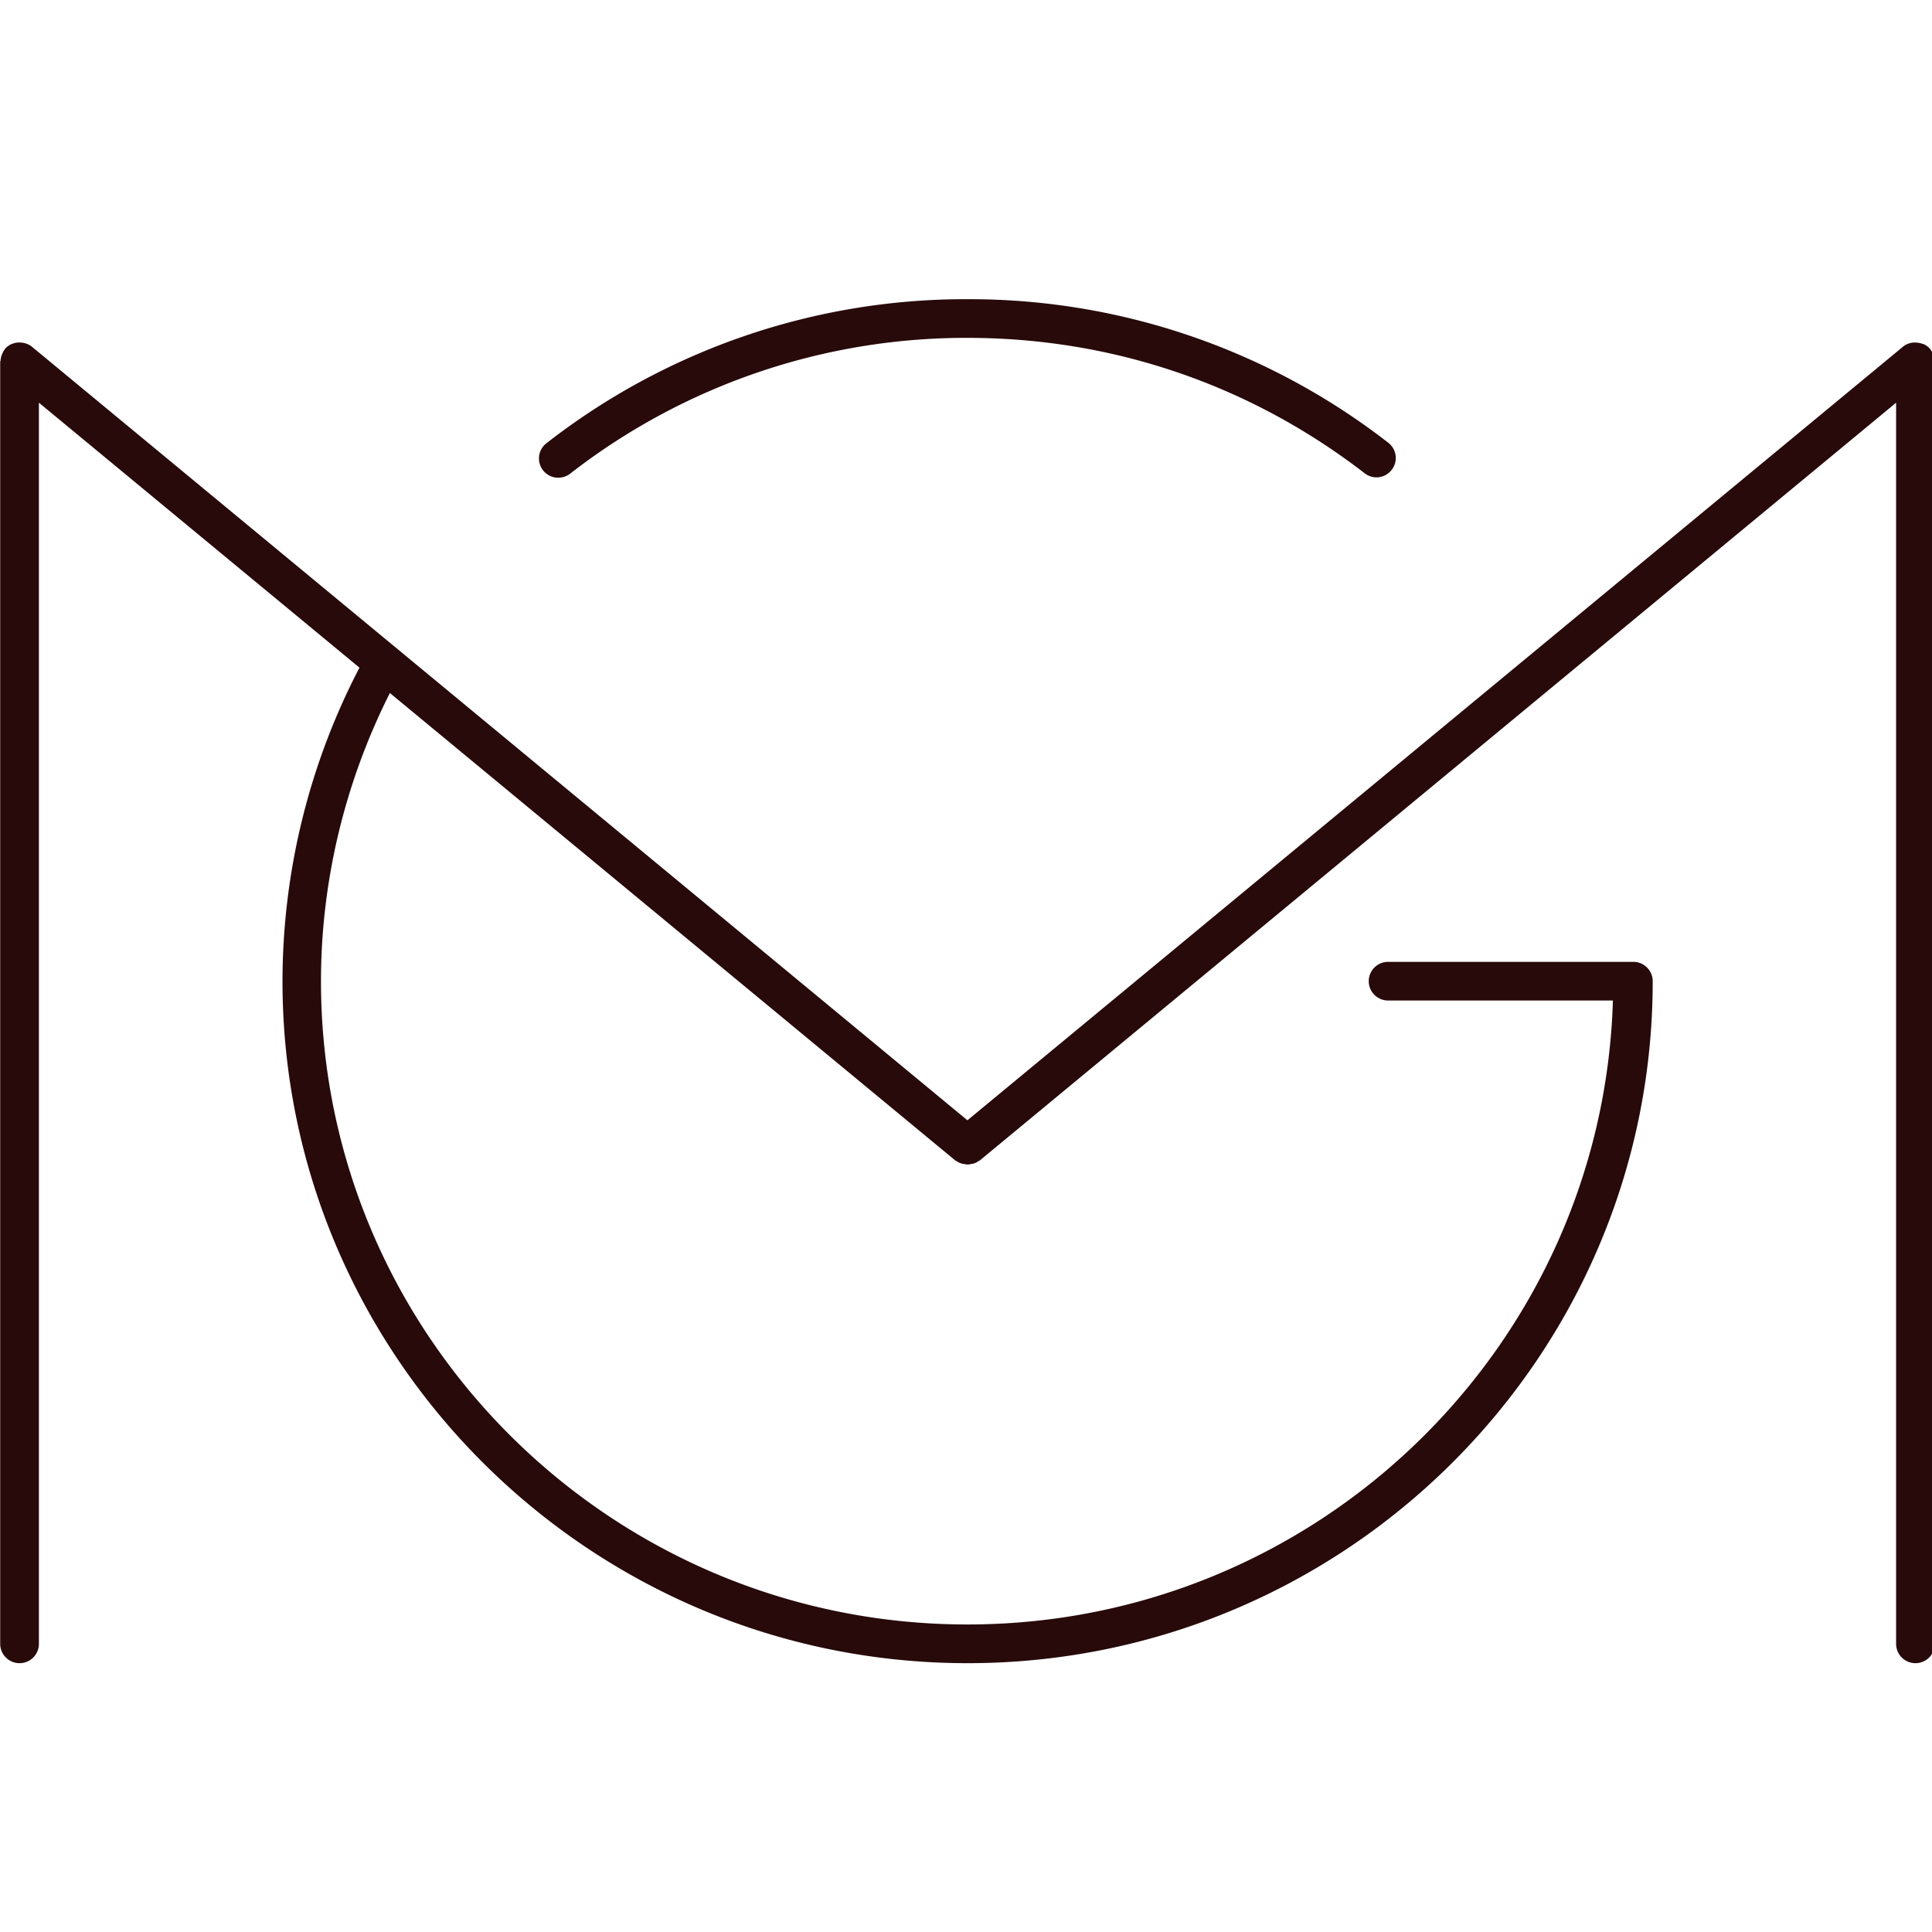 <svg xmlns="http://www.w3.org/2000/svg" width="500" height="500" fill="none" viewBox="0 0 500 500"><path fill="#fff" d="M0 0h500v500H0z"/><path fill="#280A0B" d="M500.64 93.25a6.1 6.1 0 0 0-.55-1.95c-.11-.2-.15-.4-.3-.55-.1-.1-.1-.25-.2-.35-.45-.55-1.05-1-1.66-1.3-.05 0-.05-.05-.05-.05-.1-.05-.2 0-.3-.05a5.72 5.72 0 0 0-2.1-.35c-.25 0-.45 0-.7.05-.8.14-1.6.45-2.26 1L250.37 289.93 8.22 89.7c-.7-.55-1.5-.86-2.32-1-.2-.05-.39-.05-.59-.05a4.56 4.56 0 0 0-2.16.35c-.1.05-.2 0-.25.05-.04 0-.04.05-.04.05-.6.3-1.2.7-1.65 1.3-.1.1-.1.25-.21.35-.14.2-.2.35-.3.55-.3.6-.5 1.25-.55 1.95 0 .15-.1.25-.1.35v331.82a5 5 0 0 0 10.02 0v-321.2l82.96 68.57a175.97 175.97 0 0 0-19.92 81.14c0 97.31 79.57 176.5 177.31 176.5 97.75 0 177.26-79.15 177.3-176.4v-.1c0-2.75-2.25-5-5-5h-63.49c-2.76 0-5 2.25-5 5s2.24 5 5 5h58.19c-2.7 89.5-76.52 161.48-167.05 161.48-92.24 0-167.3-74.68-167.3-166.48 0-25.88 6.2-51.51 17.83-74.58L247.2 300.3c.16.14.35.2.55.3.15.1.3.25.45.29.11.05.2.05.3.1l.4.15c.15.06.3.06.5.1h.1c.21.05.45.11.66.11.1 0 .14.04.25.04.1 0 .2-.04.3-.04.2 0 .4-.06.6-.11h.04c.21-.05.41-.04.6-.1.16-.04.26-.1.36-.14.1-.06.2-.06.3-.11l.45-.3c.2-.1.36-.15.55-.3l237.1-196.07v321.2a5 5 0 0 0 10.02 0V93.6c0-.14-.1-.24-.1-.35Z"/><path fill="#280A0B" d="M144.5 123.63c1.06 0 2.16-.35 3.06-1.05a166.86 166.86 0 0 1 102.8-35.14c37.56 0 73.12 12.12 102.81 35.04a4.96 4.96 0 0 0 7.01-.9 4.98 4.98 0 0 0-.9-7 176.71 176.71 0 0 0-108.91-37.15 176.4 176.4 0 0 0-108.9 37.24 4.98 4.98 0 0 0 3.04 8.96Z"/></svg>
